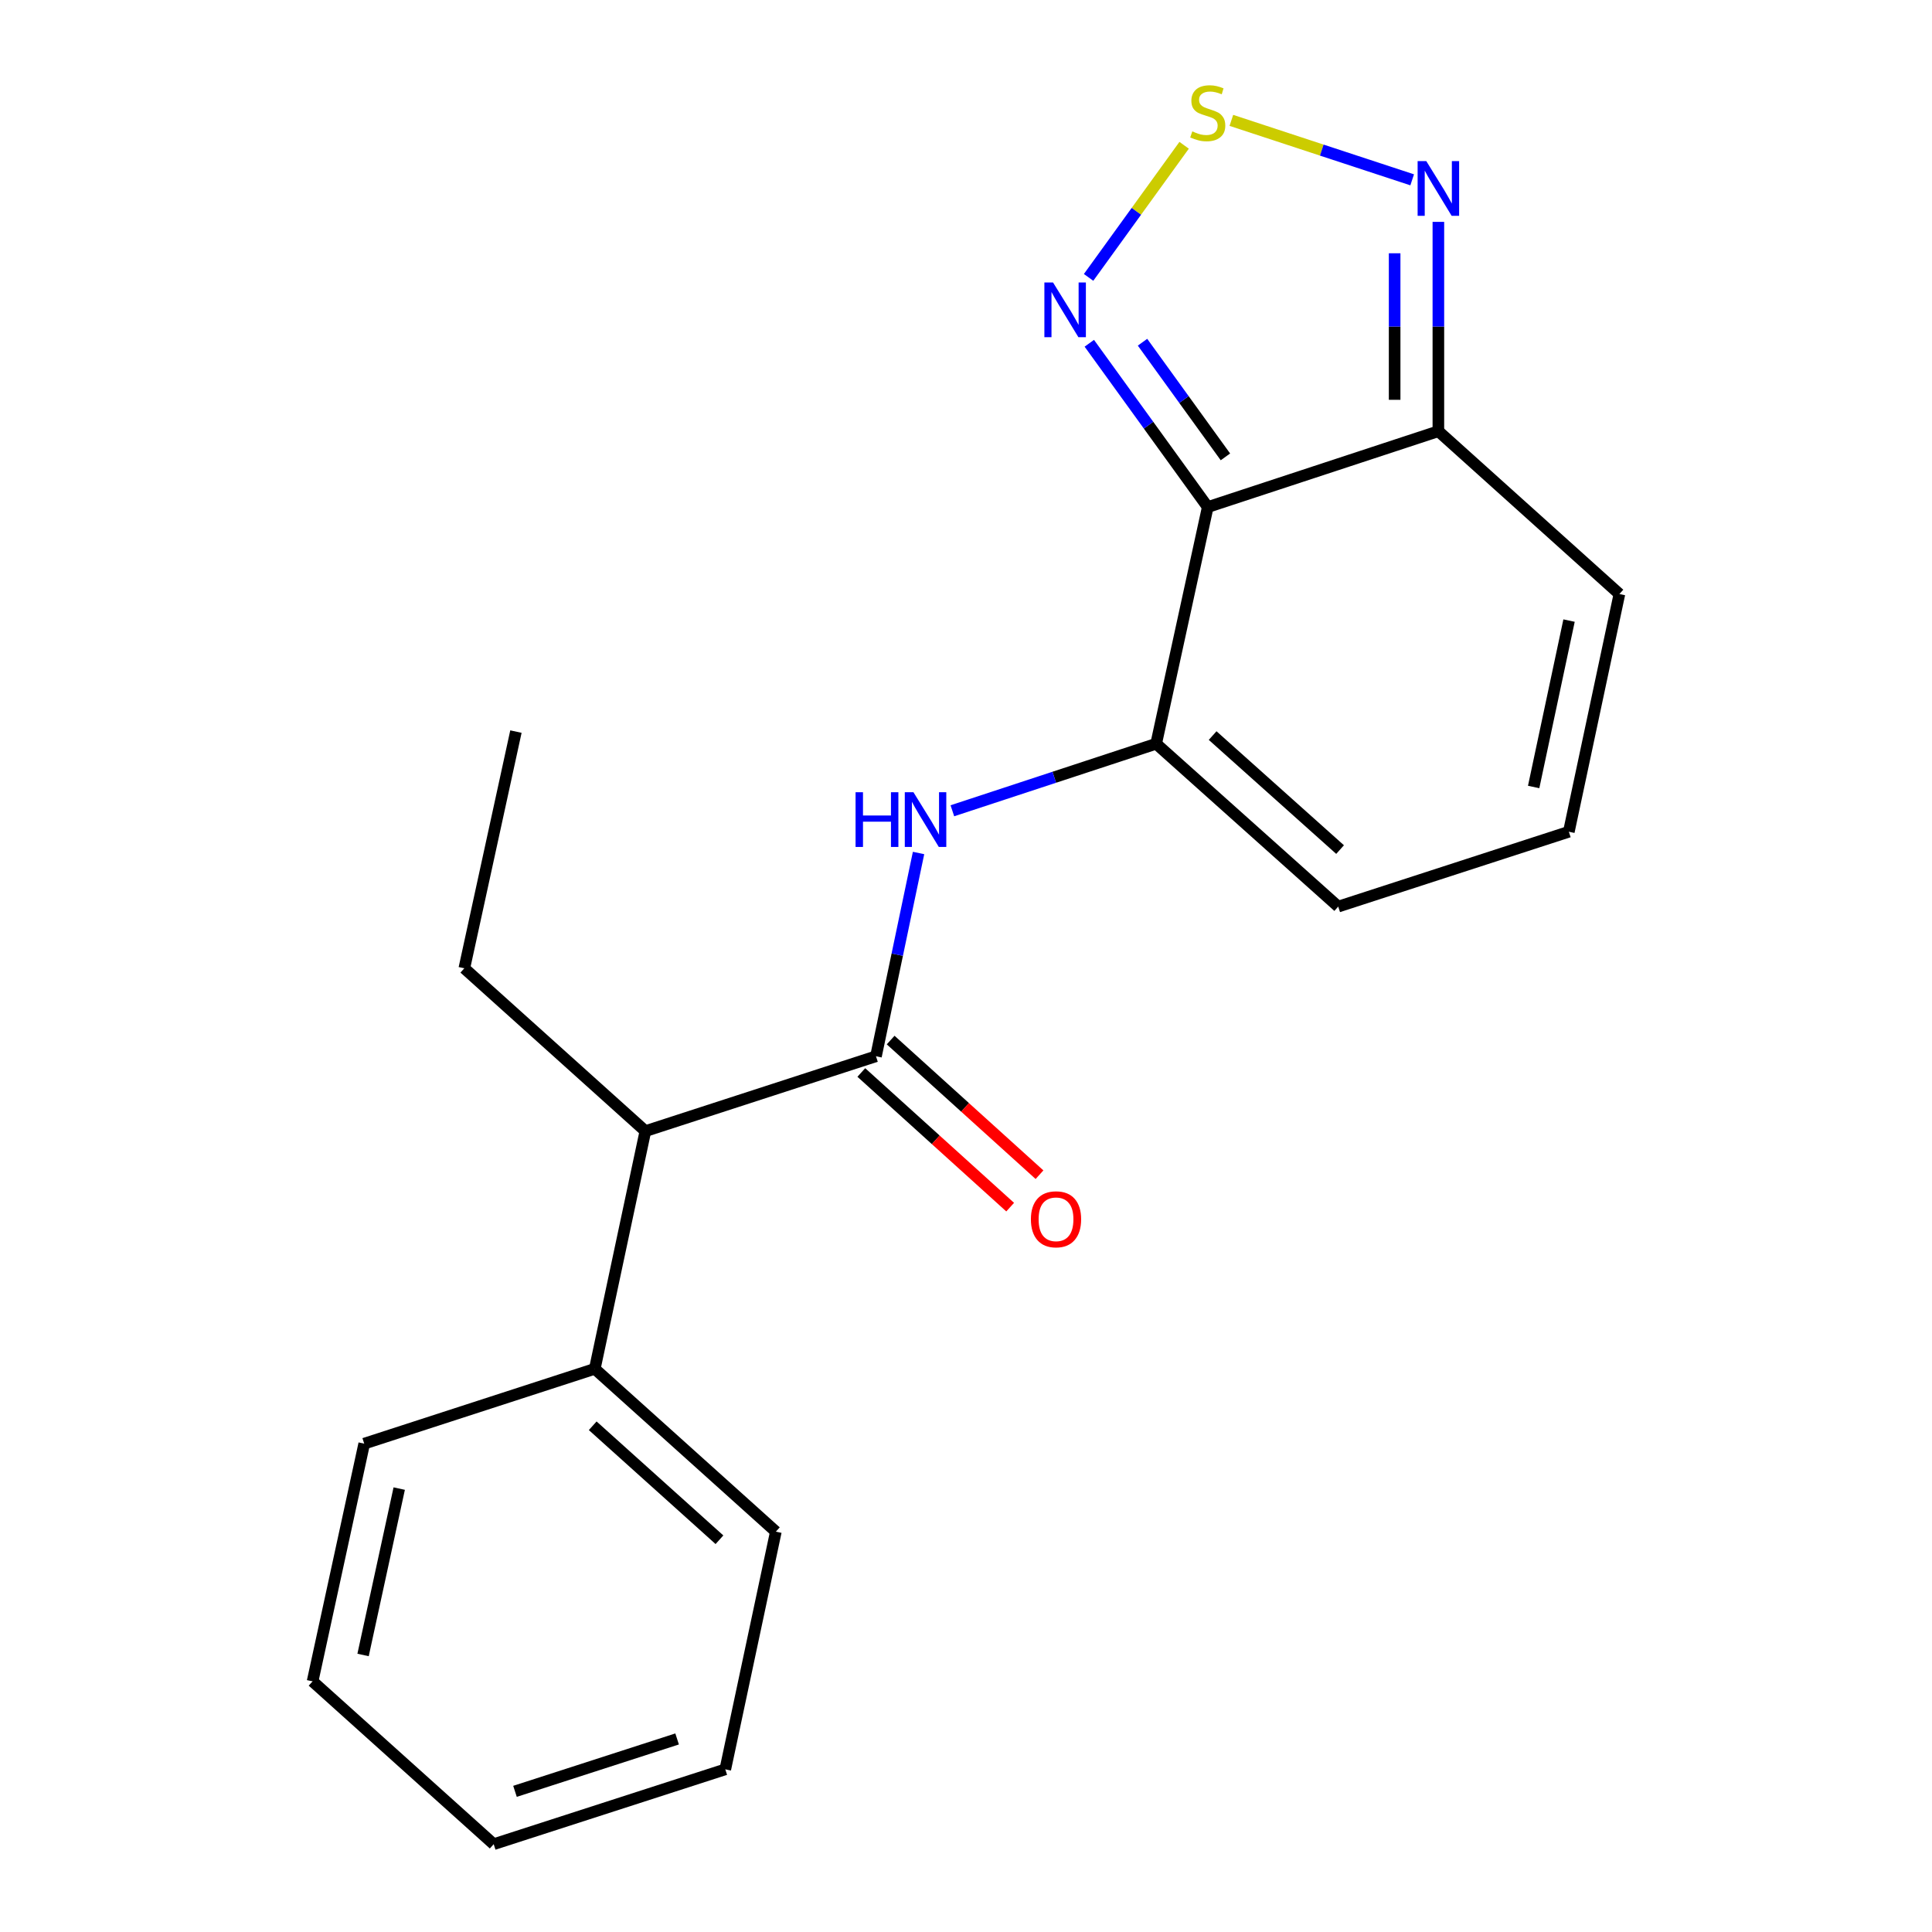 <?xml version='1.0' encoding='iso-8859-1'?>
<svg version='1.1' baseProfile='full'
              xmlns='http://www.w3.org/2000/svg'
                      xmlns:rdkit='http://www.rdkit.org/xml'
                      xmlns:xlink='http://www.w3.org/1999/xlink'
                  xml:space='preserve'
width='1000px' height='1000px' viewBox='0 0 1000 1000'>
<!-- END OF HEADER -->
<rect style='opacity:1.0;fill:#FFFFFF;stroke:none' width='1000' height='1000' x='0' y='0'> </rect>
<path class='bond-0' d='M 625.13,262.458 L 598.431,384.959' style='fill:none;fill-rule:evenodd;stroke:#000000;stroke-width:6px;stroke-linecap:butt;stroke-linejoin:miter;stroke-opacity:1' />
<path class='bond-3' d='M 625.13,262.458 L 594.478,220.067' style='fill:none;fill-rule:evenodd;stroke:#000000;stroke-width:6px;stroke-linecap:butt;stroke-linejoin:miter;stroke-opacity:1' />
<path class='bond-3' d='M 594.478,220.067 L 563.826,177.676' style='fill:none;fill-rule:evenodd;stroke:#0000FF;stroke-width:6px;stroke-linecap:butt;stroke-linejoin:miter;stroke-opacity:1' />
<path class='bond-3' d='M 634.278,236.477 L 612.821,206.803' style='fill:none;fill-rule:evenodd;stroke:#000000;stroke-width:6px;stroke-linecap:butt;stroke-linejoin:miter;stroke-opacity:1' />
<path class='bond-3' d='M 612.821,206.803 L 591.365,177.13' style='fill:none;fill-rule:evenodd;stroke:#0000FF;stroke-width:6px;stroke-linecap:butt;stroke-linejoin:miter;stroke-opacity:1' />
<path class='bond-4' d='M 625.13,262.458 L 744.5,223.196' style='fill:none;fill-rule:evenodd;stroke:#000000;stroke-width:6px;stroke-linecap:butt;stroke-linejoin:miter;stroke-opacity:1' />
<path class='bond-5' d='M 598.431,384.959 L 545.687,402.307' style='fill:none;fill-rule:evenodd;stroke:#000000;stroke-width:6px;stroke-linecap:butt;stroke-linejoin:miter;stroke-opacity:1' />
<path class='bond-5' d='M 545.687,402.307 L 492.943,419.655' style='fill:none;fill-rule:evenodd;stroke:#0000FF;stroke-width:6px;stroke-linecap:butt;stroke-linejoin:miter;stroke-opacity:1' />
<path class='bond-8' d='M 598.431,384.959 L 692.662,469.255' style='fill:none;fill-rule:evenodd;stroke:#000000;stroke-width:6px;stroke-linecap:butt;stroke-linejoin:miter;stroke-opacity:1' />
<path class='bond-8' d='M 627.658,380.732 L 693.62,439.74' style='fill:none;fill-rule:evenodd;stroke:#000000;stroke-width:6px;stroke-linecap:butt;stroke-linejoin:miter;stroke-opacity:1' />
<path class='bond-1' d='M 453.406,546.723 L 464.423,494.116' style='fill:none;fill-rule:evenodd;stroke:#000000;stroke-width:6px;stroke-linecap:butt;stroke-linejoin:miter;stroke-opacity:1' />
<path class='bond-1' d='M 464.423,494.116 L 475.44,441.51' style='fill:none;fill-rule:evenodd;stroke:#0000FF;stroke-width:6px;stroke-linecap:butt;stroke-linejoin:miter;stroke-opacity:1' />
<path class='bond-7' d='M 453.406,546.723 L 334.049,585.469' style='fill:none;fill-rule:evenodd;stroke:#000000;stroke-width:6px;stroke-linecap:butt;stroke-linejoin:miter;stroke-opacity:1' />
<path class='bond-11' d='M 445.814,555.116 L 484.337,589.964' style='fill:none;fill-rule:evenodd;stroke:#000000;stroke-width:6px;stroke-linecap:butt;stroke-linejoin:miter;stroke-opacity:1' />
<path class='bond-11' d='M 484.337,589.964 L 522.859,624.811' style='fill:none;fill-rule:evenodd;stroke:#FF0000;stroke-width:6px;stroke-linecap:butt;stroke-linejoin:miter;stroke-opacity:1' />
<path class='bond-11' d='M 460.999,538.329 L 499.522,573.176' style='fill:none;fill-rule:evenodd;stroke:#000000;stroke-width:6px;stroke-linecap:butt;stroke-linejoin:miter;stroke-opacity:1' />
<path class='bond-11' d='M 499.522,573.176 L 538.045,608.024' style='fill:none;fill-rule:evenodd;stroke:#FF0000;stroke-width:6px;stroke-linecap:butt;stroke-linejoin:miter;stroke-opacity:1' />
<path class='bond-2' d='M 612.901,75.199 L 588.175,109.389' style='fill:none;fill-rule:evenodd;stroke:#CCCC00;stroke-width:6px;stroke-linecap:butt;stroke-linejoin:miter;stroke-opacity:1' />
<path class='bond-2' d='M 588.175,109.389 L 563.45,143.579' style='fill:none;fill-rule:evenodd;stroke:#0000FF;stroke-width:6px;stroke-linecap:butt;stroke-linejoin:miter;stroke-opacity:1' />
<path class='bond-20' d='M 637.351,62.307 L 684.146,77.693' style='fill:none;fill-rule:evenodd;stroke:#CCCC00;stroke-width:6px;stroke-linecap:butt;stroke-linejoin:miter;stroke-opacity:1' />
<path class='bond-20' d='M 684.146,77.693 L 730.94,93.079' style='fill:none;fill-rule:evenodd;stroke:#0000FF;stroke-width:6px;stroke-linecap:butt;stroke-linejoin:miter;stroke-opacity:1' />
<path class='bond-6' d='M 744.5,223.196 L 744.5,169.017' style='fill:none;fill-rule:evenodd;stroke:#000000;stroke-width:6px;stroke-linecap:butt;stroke-linejoin:miter;stroke-opacity:1' />
<path class='bond-6' d='M 744.5,169.017 L 744.5,114.839' style='fill:none;fill-rule:evenodd;stroke:#0000FF;stroke-width:6px;stroke-linecap:butt;stroke-linejoin:miter;stroke-opacity:1' />
<path class='bond-6' d='M 721.863,206.942 L 721.863,169.017' style='fill:none;fill-rule:evenodd;stroke:#000000;stroke-width:6px;stroke-linecap:butt;stroke-linejoin:miter;stroke-opacity:1' />
<path class='bond-6' d='M 721.863,169.017 L 721.863,131.093' style='fill:none;fill-rule:evenodd;stroke:#0000FF;stroke-width:6px;stroke-linecap:butt;stroke-linejoin:miter;stroke-opacity:1' />
<path class='bond-10' d='M 744.5,223.196 L 838.203,307.467' style='fill:none;fill-rule:evenodd;stroke:#000000;stroke-width:6px;stroke-linecap:butt;stroke-linejoin:miter;stroke-opacity:1' />
<path class='bond-12' d='M 334.049,585.469 L 307.866,708.499' style='fill:none;fill-rule:evenodd;stroke:#000000;stroke-width:6px;stroke-linecap:butt;stroke-linejoin:miter;stroke-opacity:1' />
<path class='bond-13' d='M 334.049,585.469 L 240.333,501.185' style='fill:none;fill-rule:evenodd;stroke:#000000;stroke-width:6px;stroke-linecap:butt;stroke-linejoin:miter;stroke-opacity:1' />
<path class='bond-21' d='M 692.662,469.255 L 812.032,430.509' style='fill:none;fill-rule:evenodd;stroke:#000000;stroke-width:6px;stroke-linecap:butt;stroke-linejoin:miter;stroke-opacity:1' />
<path class='bond-9' d='M 812.032,430.509 L 838.203,307.467' style='fill:none;fill-rule:evenodd;stroke:#000000;stroke-width:6px;stroke-linecap:butt;stroke-linejoin:miter;stroke-opacity:1' />
<path class='bond-9' d='M 793.817,407.343 L 812.136,321.214' style='fill:none;fill-rule:evenodd;stroke:#000000;stroke-width:6px;stroke-linecap:butt;stroke-linejoin:miter;stroke-opacity:1' />
<path class='bond-14' d='M 307.866,708.499 L 401.581,792.782' style='fill:none;fill-rule:evenodd;stroke:#000000;stroke-width:6px;stroke-linecap:butt;stroke-linejoin:miter;stroke-opacity:1' />
<path class='bond-14' d='M 306.786,737.972 L 372.387,796.971' style='fill:none;fill-rule:evenodd;stroke:#000000;stroke-width:6px;stroke-linecap:butt;stroke-linejoin:miter;stroke-opacity:1' />
<path class='bond-15' d='M 307.866,708.499 L 188.521,747.232' style='fill:none;fill-rule:evenodd;stroke:#000000;stroke-width:6px;stroke-linecap:butt;stroke-linejoin:miter;stroke-opacity:1' />
<path class='bond-16' d='M 240.333,501.185 L 267.045,378.671' style='fill:none;fill-rule:evenodd;stroke:#000000;stroke-width:6px;stroke-linecap:butt;stroke-linejoin:miter;stroke-opacity:1' />
<path class='bond-17' d='M 401.581,792.782 L 375.411,915.812' style='fill:none;fill-rule:evenodd;stroke:#000000;stroke-width:6px;stroke-linecap:butt;stroke-linejoin:miter;stroke-opacity:1' />
<path class='bond-18' d='M 188.521,747.232 L 161.797,870.262' style='fill:none;fill-rule:evenodd;stroke:#000000;stroke-width:6px;stroke-linecap:butt;stroke-linejoin:miter;stroke-opacity:1' />
<path class='bond-18' d='M 206.633,770.492 L 187.926,856.612' style='fill:none;fill-rule:evenodd;stroke:#000000;stroke-width:6px;stroke-linecap:butt;stroke-linejoin:miter;stroke-opacity:1' />
<path class='bond-22' d='M 375.411,915.812 L 255.538,954.545' style='fill:none;fill-rule:evenodd;stroke:#000000;stroke-width:6px;stroke-linecap:butt;stroke-linejoin:miter;stroke-opacity:1' />
<path class='bond-22' d='M 350.47,900.082 L 266.559,927.195' style='fill:none;fill-rule:evenodd;stroke:#000000;stroke-width:6px;stroke-linecap:butt;stroke-linejoin:miter;stroke-opacity:1' />
<path class='bond-19' d='M 161.797,870.262 L 255.538,954.545' style='fill:none;fill-rule:evenodd;stroke:#000000;stroke-width:6px;stroke-linecap:butt;stroke-linejoin:miter;stroke-opacity:1' />
<path  class='atom-3' d='M 617.13 68.008
Q 617.45 68.128, 618.77 68.688
Q 620.09 69.248, 621.53 69.608
Q 623.01 69.928, 624.45 69.928
Q 627.13 69.928, 628.69 68.648
Q 630.25 67.328, 630.25 65.048
Q 630.25 63.488, 629.45 62.528
Q 628.69 61.568, 627.49 61.048
Q 626.29 60.528, 624.29 59.928
Q 621.77 59.168, 620.25 58.448
Q 618.77 57.728, 617.69 56.208
Q 616.65 54.688, 616.65 52.128
Q 616.65 48.568, 619.05 46.368
Q 621.49 44.168, 626.29 44.168
Q 629.57 44.168, 633.29 45.728
L 632.37 48.808
Q 628.97 47.408, 626.41 47.408
Q 623.65 47.408, 622.13 48.568
Q 620.61 49.688, 620.65 51.648
Q 620.65 53.168, 621.41 54.088
Q 622.21 55.008, 623.33 55.528
Q 624.49 56.048, 626.41 56.648
Q 628.97 57.448, 630.49 58.248
Q 632.01 59.048, 633.09 60.688
Q 634.21 62.288, 634.21 65.048
Q 634.21 68.968, 631.57 71.088
Q 628.97 73.168, 624.61 73.168
Q 622.09 73.168, 620.17 72.608
Q 618.29 72.088, 616.05 71.168
L 617.13 68.008
' fill='#CCCC00'/>
<path  class='atom-4' d='M 545.05 146.207
L 554.33 161.207
Q 555.25 162.687, 556.73 165.367
Q 558.21 168.047, 558.29 168.207
L 558.29 146.207
L 562.05 146.207
L 562.05 174.527
L 558.17 174.527
L 548.21 158.127
Q 547.05 156.207, 545.81 154.007
Q 544.61 151.807, 544.25 151.127
L 544.25 174.527
L 540.57 174.527
L 540.57 146.207
L 545.05 146.207
' fill='#0000FF'/>
<path  class='atom-6' d='M 442.841 410.061
L 446.681 410.061
L 446.681 422.101
L 461.161 422.101
L 461.161 410.061
L 465.001 410.061
L 465.001 438.381
L 461.161 438.381
L 461.161 425.301
L 446.681 425.301
L 446.681 438.381
L 442.841 438.381
L 442.841 410.061
' fill='#0000FF'/>
<path  class='atom-6' d='M 472.801 410.061
L 482.081 425.061
Q 483.001 426.541, 484.481 429.221
Q 485.961 431.901, 486.041 432.061
L 486.041 410.061
L 489.801 410.061
L 489.801 438.381
L 485.921 438.381
L 475.961 421.981
Q 474.801 420.061, 473.561 417.861
Q 472.361 415.661, 472.001 414.981
L 472.001 438.381
L 468.321 438.381
L 468.321 410.061
L 472.801 410.061
' fill='#0000FF'/>
<path  class='atom-7' d='M 738.24 83.378
L 747.52 98.378
Q 748.44 99.858, 749.92 102.538
Q 751.4 105.218, 751.48 105.378
L 751.48 83.378
L 755.24 83.378
L 755.24 111.698
L 751.36 111.698
L 741.4 95.298
Q 740.24 93.378, 739 91.178
Q 737.8 88.978, 737.44 88.298
L 737.44 111.698
L 733.76 111.698
L 733.76 83.378
L 738.24 83.378
' fill='#0000FF'/>
<path  class='atom-12' d='M 533.594 631.099
Q 533.594 624.299, 536.954 620.499
Q 540.314 616.699, 546.594 616.699
Q 552.874 616.699, 556.234 620.499
Q 559.594 624.299, 559.594 631.099
Q 559.594 637.979, 556.194 641.899
Q 552.794 645.779, 546.594 645.779
Q 540.354 645.779, 536.954 641.899
Q 533.594 638.019, 533.594 631.099
M 546.594 642.579
Q 550.914 642.579, 553.234 639.699
Q 555.594 636.779, 555.594 631.099
Q 555.594 625.539, 553.234 622.739
Q 550.914 619.899, 546.594 619.899
Q 542.274 619.899, 539.914 622.699
Q 537.594 625.499, 537.594 631.099
Q 537.594 636.819, 539.914 639.699
Q 542.274 642.579, 546.594 642.579
' fill='#FF0000'/>
</svg>
